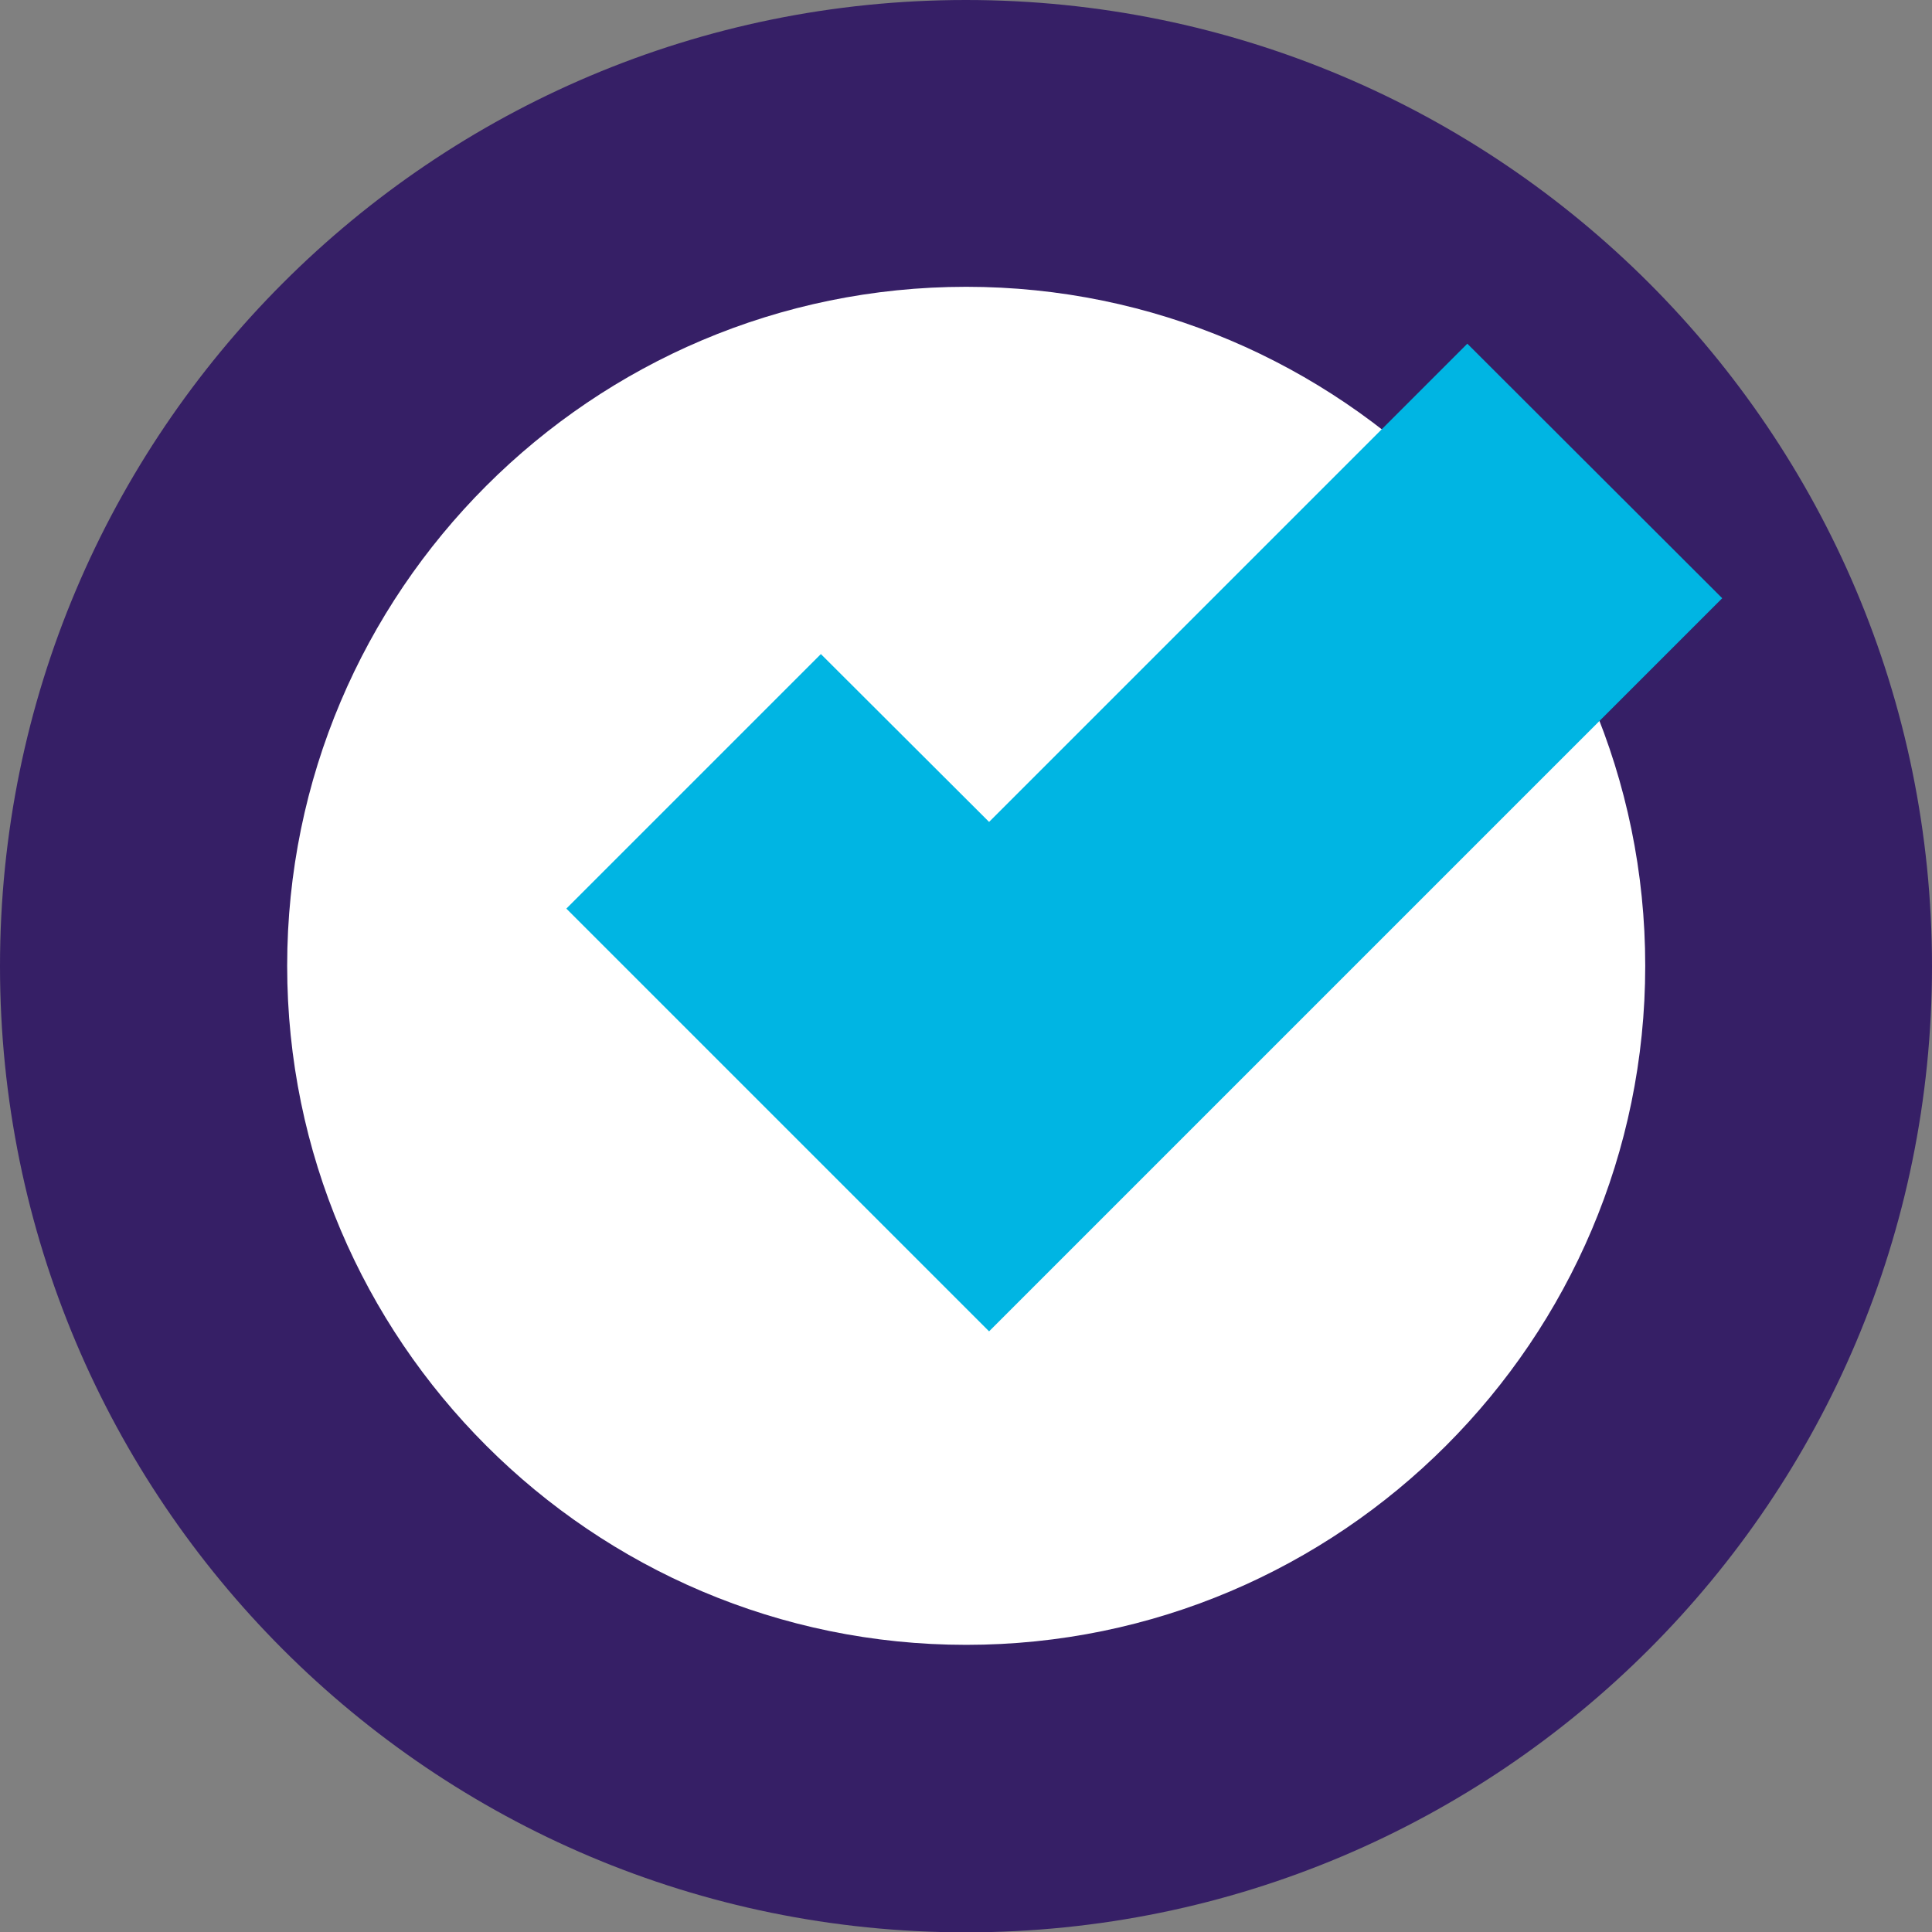 <svg width="116" height="116" viewBox="0 0 116 116" fill="none" xmlns="http://www.w3.org/2000/svg">
<rect x="0" y="0" width="116" height="116" fill="#808080" stroke="none"/>
<g clip-path="url(#clip0_9763_14417)">
<path d="M116 58.01C116 90.035 90.035 116.021 57.99 116.021C25.944 116.021 0 90.035 0 58.01C0 25.986 25.965 0 57.99 0C90.014 0 116 25.965 116 58.01Z" fill="#361F66"/>
<path d="M58.012 17.22C35.524 17.22 17.242 35.502 17.242 57.989C17.242 80.477 35.545 98.759 58.012 98.759C80.479 98.759 98.782 80.457 98.782 57.989C98.782 35.522 80.479 17.22 58.012 17.22Z" fill="white"/>
<path d="M59.386 79.936L34.004 54.554L49.287 39.271L59.386 49.349L88.1 20.635L103.404 35.918L59.386 79.936Z" fill="#00B5E3"/>
</g>
<defs>
<clipPath id="clip0_9763_14417">
<rect width="116" height="116" fill="white"/>
</clipPath>
</defs>
</svg>
